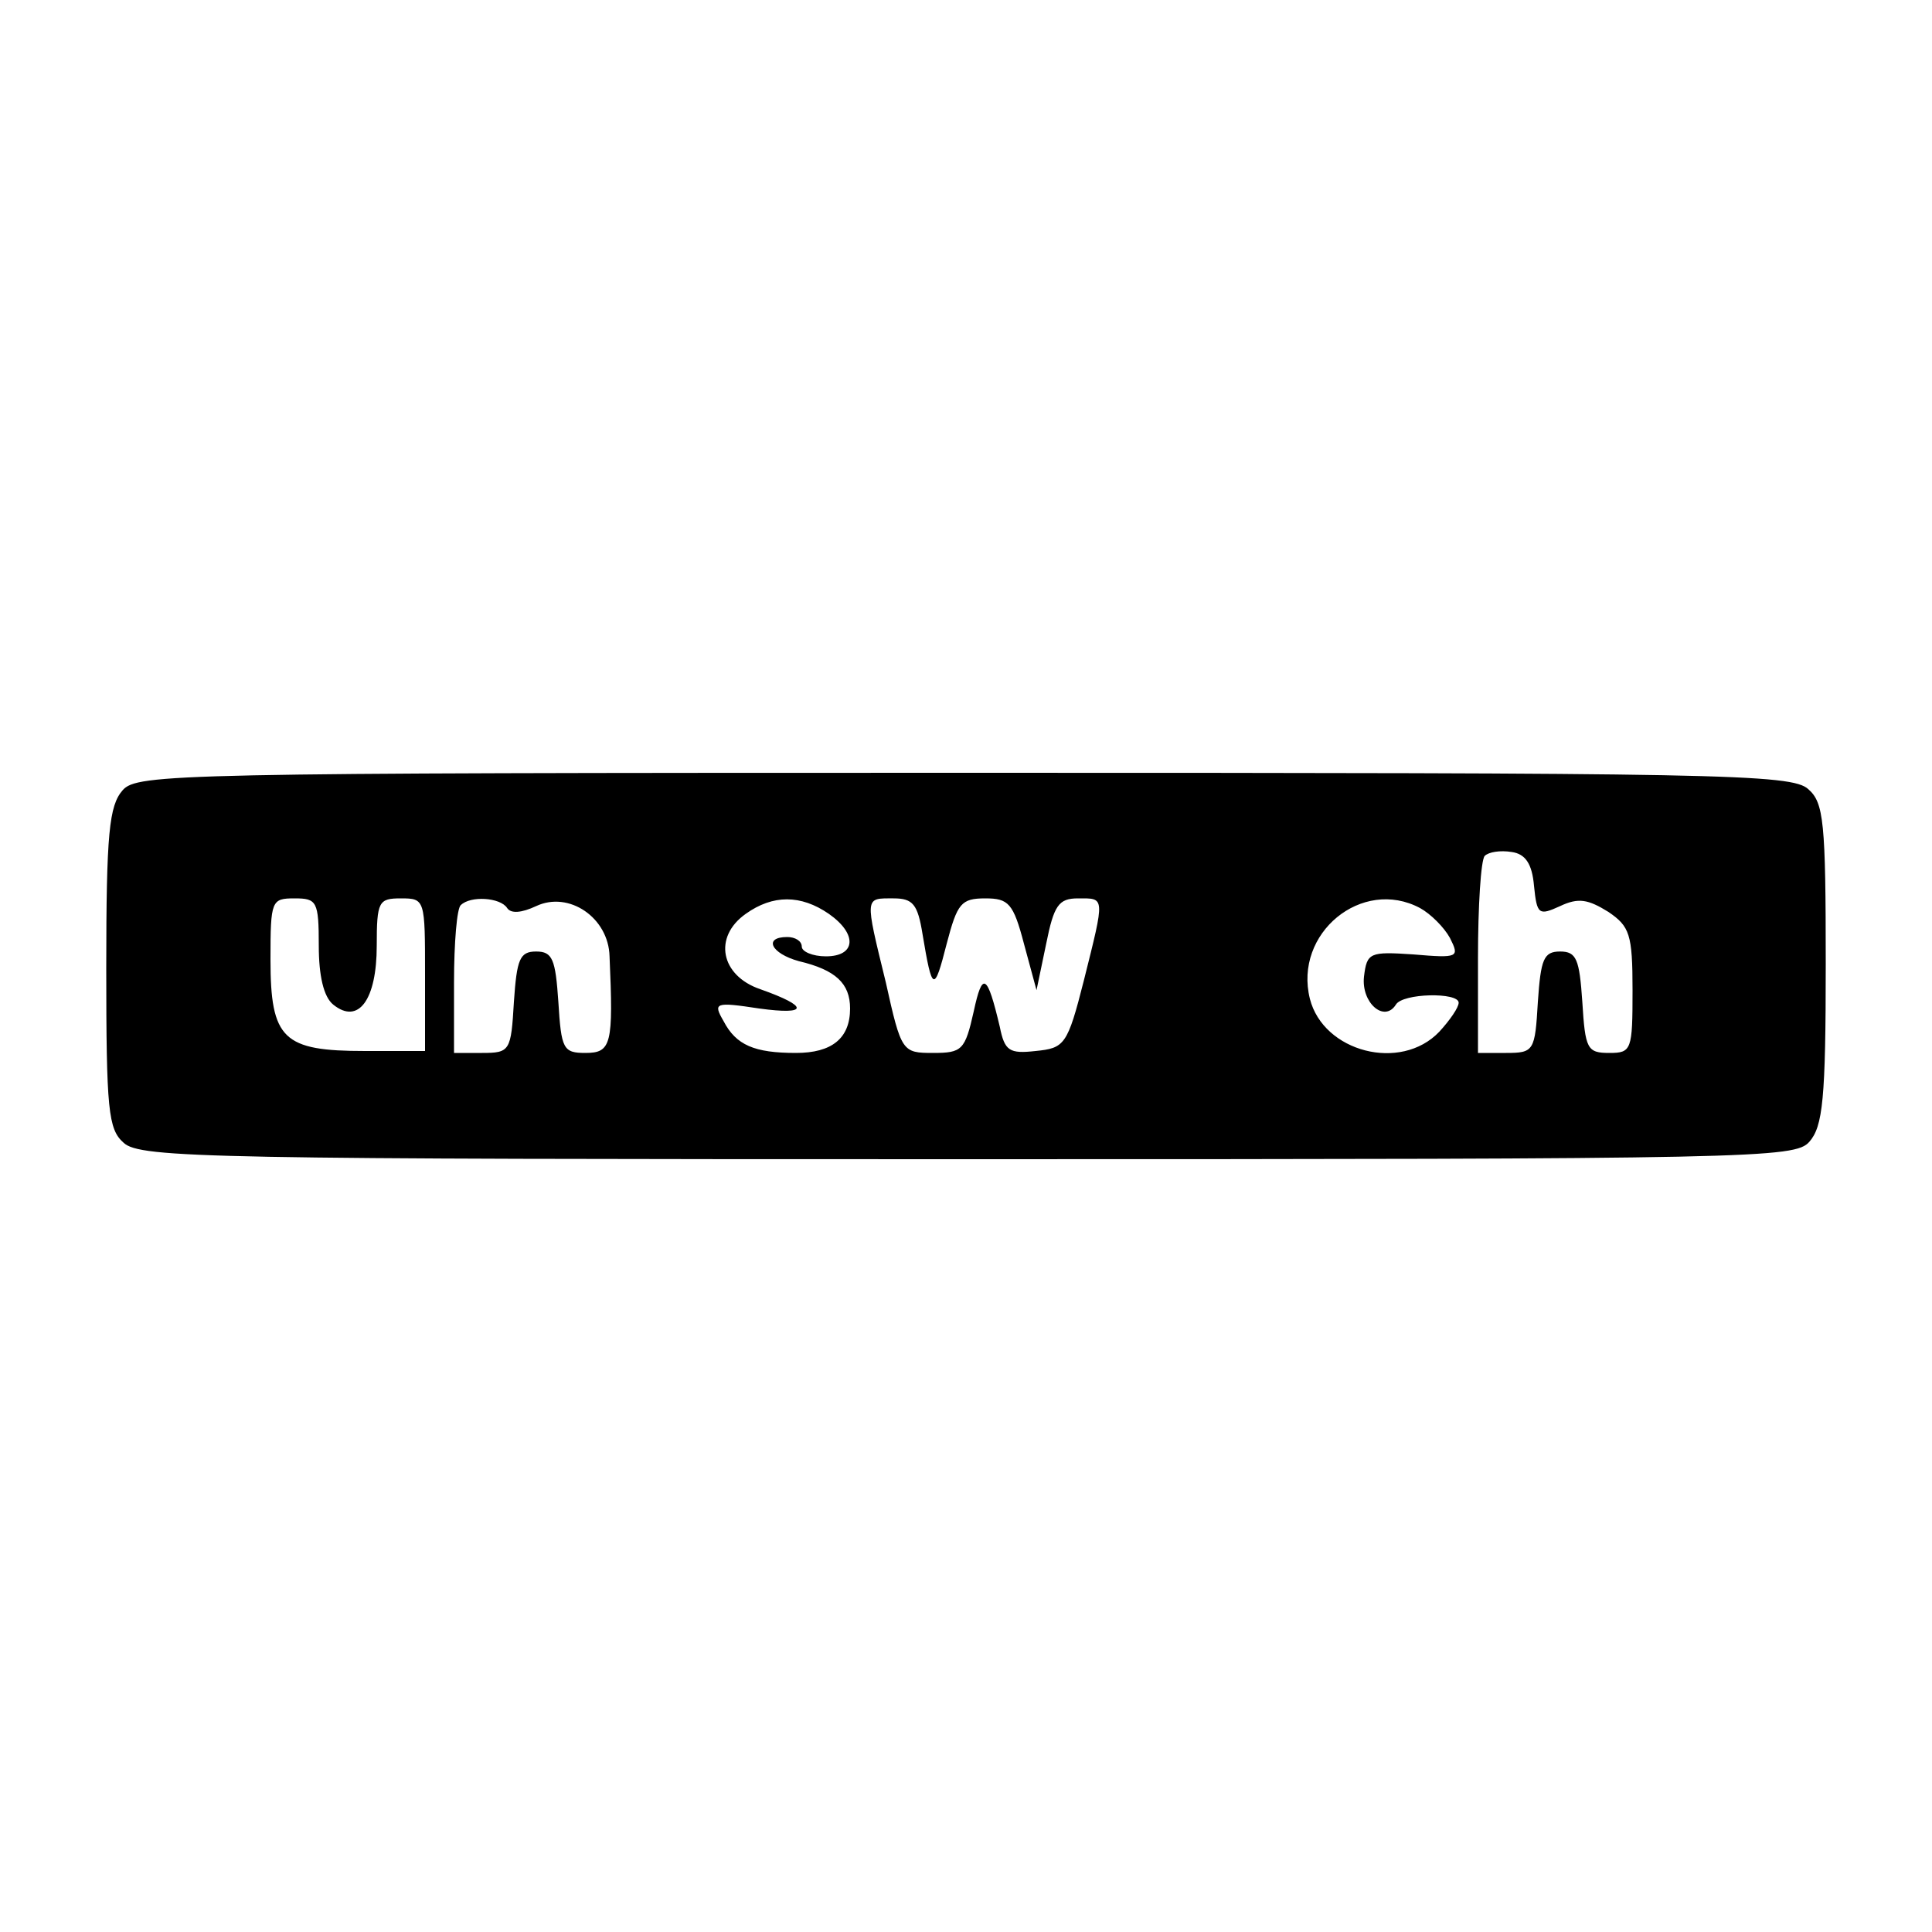 <?xml version="1.0" standalone="no"?>
<!DOCTYPE svg PUBLIC "-//W3C//DTD SVG 20010904//EN"
 "http://www.w3.org/TR/2001/REC-SVG-20010904/DTD/svg10.dtd">
<svg version="1.0" xmlns="http://www.w3.org/2000/svg"
 width="200pt" height="200pt" viewBox="0 0 200 200"
 preserveAspectRatio="xMidYMid meet">
<g transform="translate(0,200) scale(0.1,-0.1)"
fill="#000000" stroke="none">
<path d="M127 1182 c-14 -16 -17 -44 -17 -184 0 -147 2 -167 18 -181 17 -16
92 -17 874 -17 816 0 856 1 871 18 14 16 17 44 17 184 0 147 -2 167 -18 181
-17 16 -92 17 -874 17 -816 0 -856 -1 -871 -18z m1461 -99 c3 -30 5 -31 27
-21 19 9 29 7 50 -6 22 -15 25 -23 25 -81 0 -62 -1 -65 -24 -65 -23 0 -25 4
-28 53 -3 44 -6 52 -23 52 -17 0 -20 -8 -23 -52 -3 -51 -4 -53 -33 -53 l-29 0
0 98 c0 54 3 102 7 106 4 4 16 6 28 4 14 -2 21 -12 23 -35z m-1258 -62 c0 -31
5 -53 15 -61 26 -21 45 5 45 61 0 46 2 49 25 49 25 0 25 -1 25 -79 l0 -79 -62
0 c-85 0 -98 12 -98 95 0 61 1 63 25 63 23 0 25 -3 25 -49z m195 39 c4 -6 15
-5 30 2 34 16 75 -12 76 -52 4 -91 2 -100 -25 -100 -23 0 -25 4 -28 53 -3 44
-6 52 -23 52 -17 0 -20 -8 -23 -52 -3 -51 -4 -53 -33 -53 l-29 0 0 73 c0 41 3
77 7 80 10 10 41 8 48 -3z m333 -6 c30 -21 28 -44 -3 -44 -14 0 -25 5 -25 10
0 6 -7 10 -15 10 -25 0 -17 -17 12 -25 38 -9 53 -23 53 -49 0 -31 -19 -46 -56
-46 -43 0 -62 8 -75 33 -11 19 -9 20 37 13 51 -7 52 2 1 20 -41 14 -49 54 -15
78 28 20 57 20 86 0z m97 -21 c10 -60 12 -61 25 -10 11 42 15 47 40 47 24 0
29 -5 40 -47 l13 -48 10 48 c8 40 13 47 33 47 28 0 28 3 6 -85 -17 -67 -20
-70 -50 -73 -27 -3 -32 0 -37 25 -13 55 -18 58 -27 16 -9 -40 -12 -43 -42 -43
-32 0 -33 1 -49 73 -22 90 -22 87 8 87 20 0 25 -6 30 -37z m515 27 c11 -6 25
-20 31 -31 10 -20 9 -21 -38 -17 -45 3 -48 2 -51 -23 -3 -27 21 -48 33 -29 7
12 65 13 65 2 0 -5 -9 -18 -20 -30 -40 -42 -120 -21 -134 34 -17 68 54 126
114 94z"/>
</g>
</svg>
